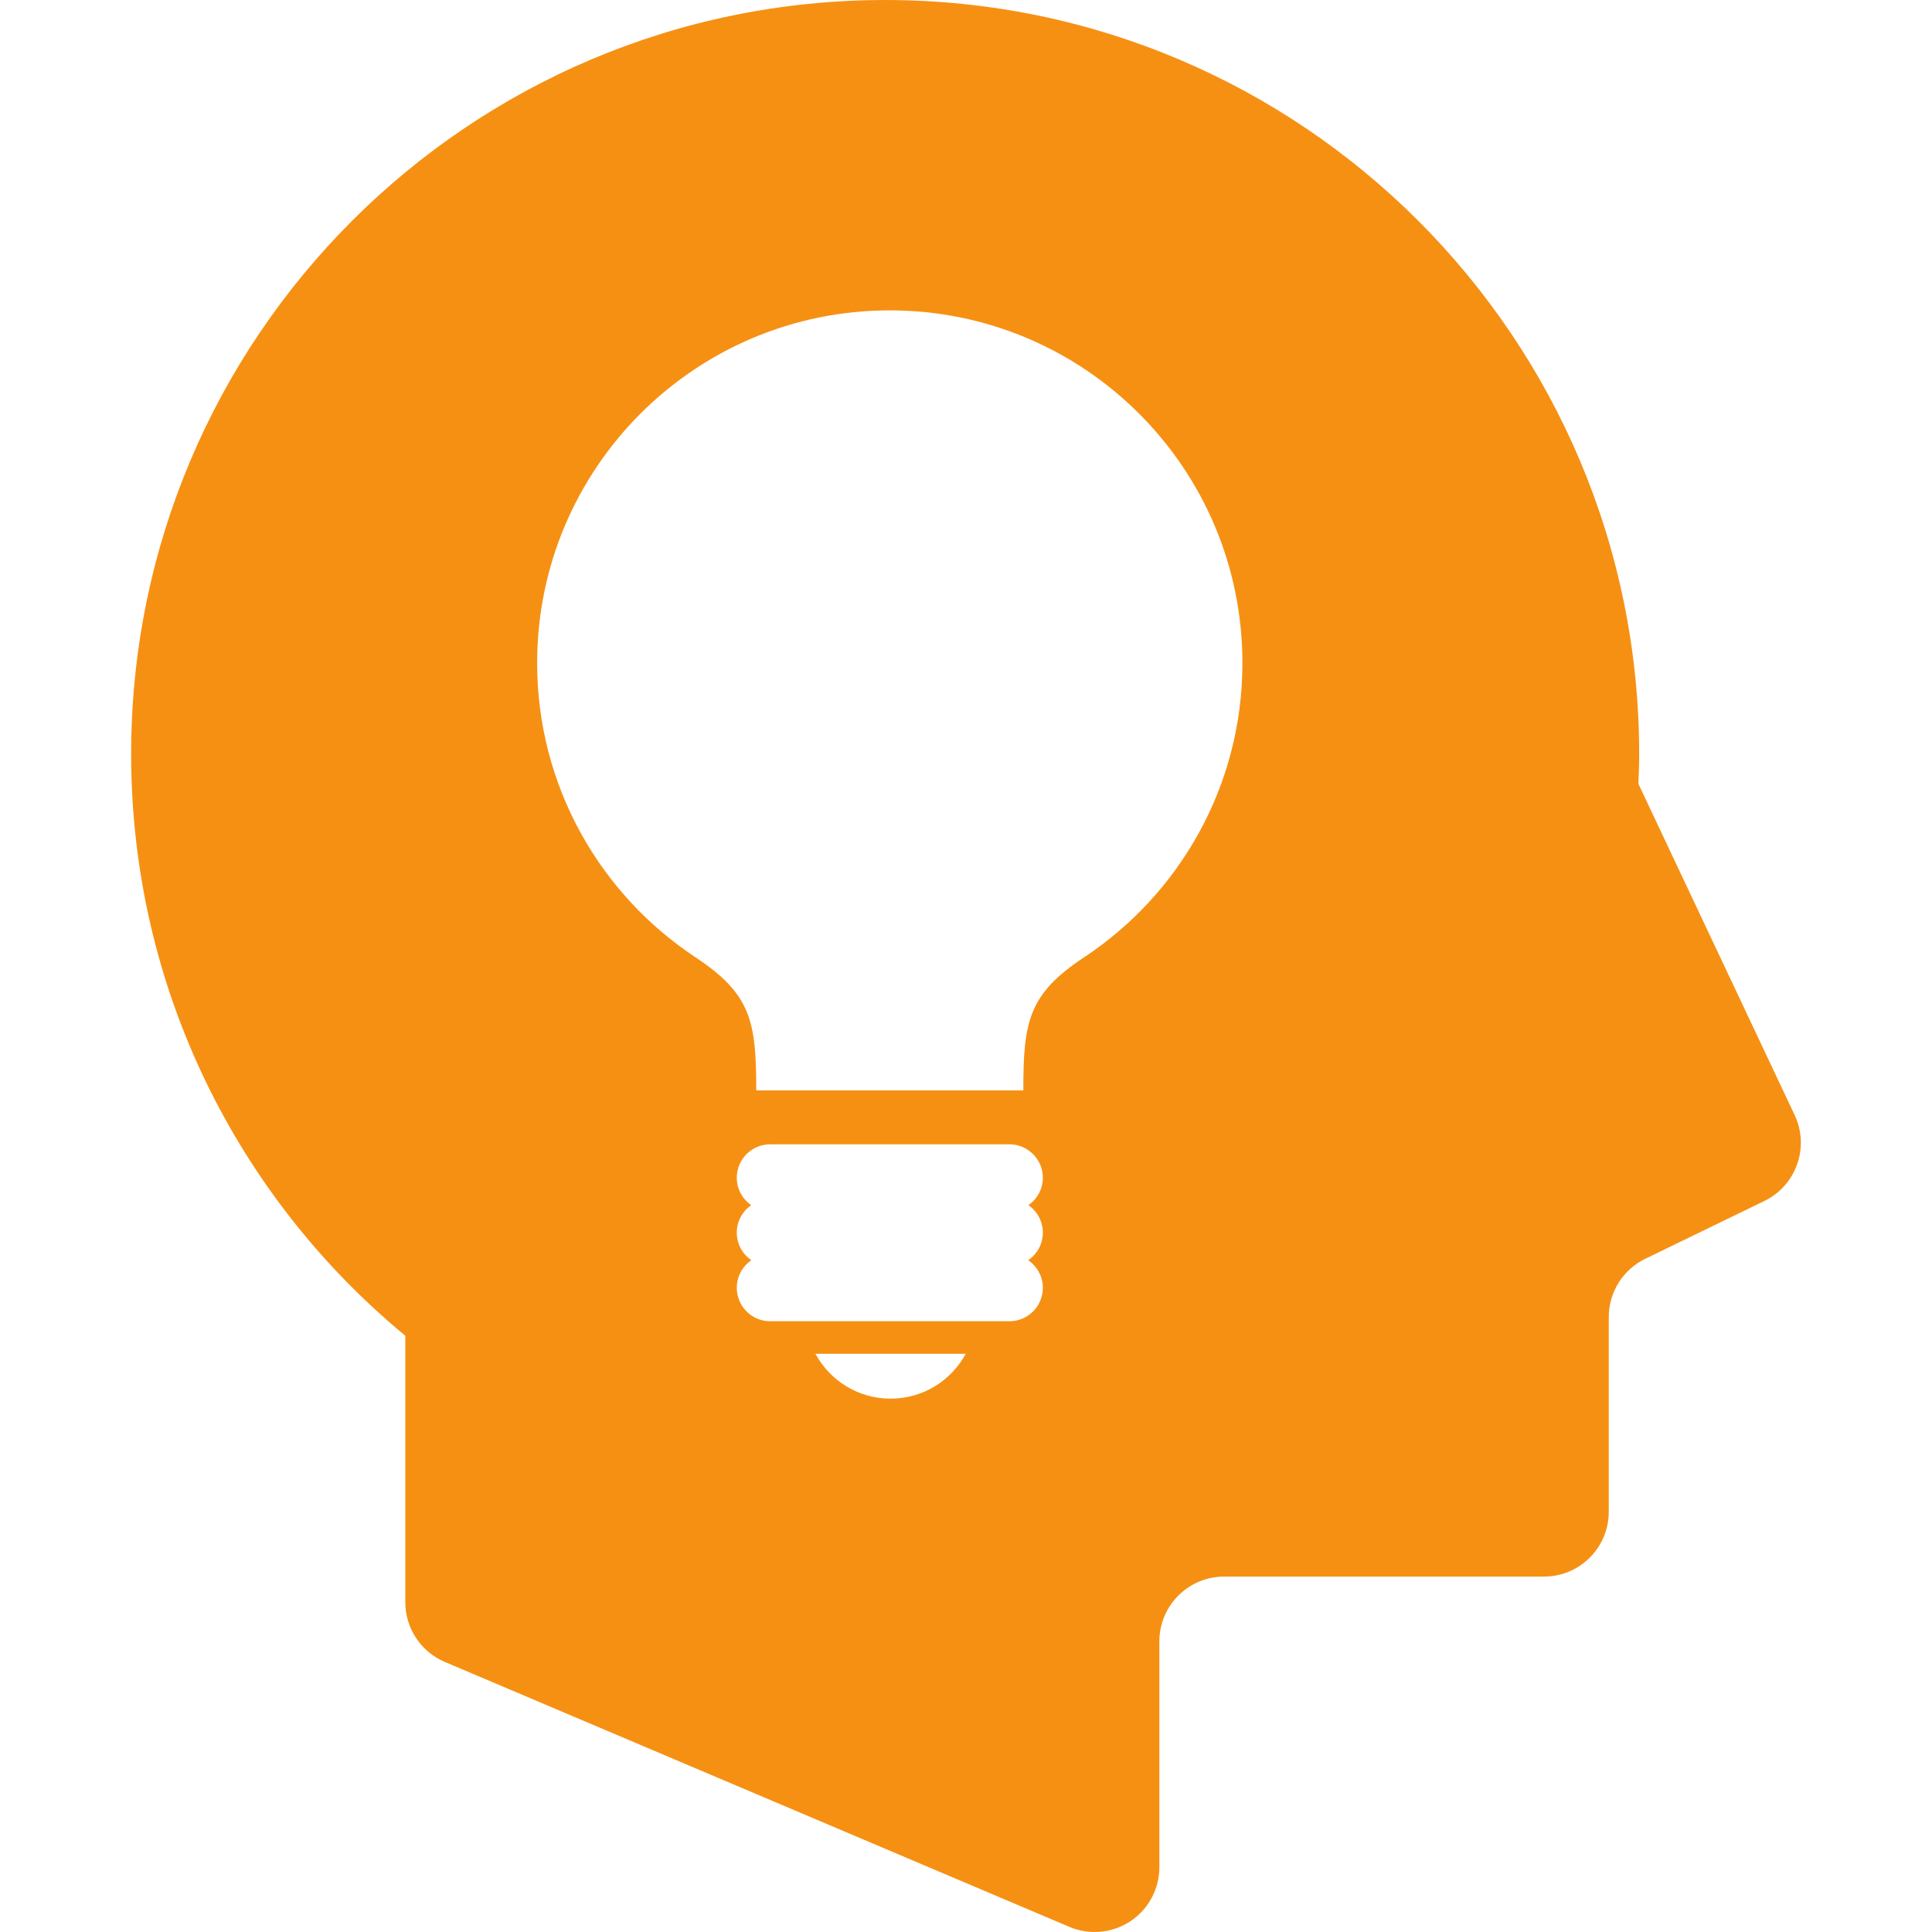 <svg fill="#F69013" width="24" height="24" viewBox="0 0 512 512" xmlns="http://www.w3.org/2000/svg">
<path d="M475.599,295.503l-41.406-87.781c0.109-2.625,0.203-5.25,0.203-7.891
	c0-110.359-89.453-199.828-199.813-199.828c-110.375,0-199.828,89.469-199.828,199.828c0,62.047,28.266,117.5,72.656,154.156
	v70.625c0,6.891,4.125,13.125,10.453,15.813l165.5,70.203c5.297,2.25,11.391,1.703,16.188-1.469
	c4.813-3.188,7.688-8.563,7.688-14.313v-59.859c0-9.469,7.688-17.172,17.156-17.172h84.766c9.484,0,17.172-7.688,17.172-17.156
	V349.05c0-6.578,3.75-12.578,9.672-15.453l31.578-15.328C476.036,314.144,479.614,304.003,475.599,295.503z M236.021,370.659
	c-8.625,0-16.094-4.813-19.922-11.891h39.828C252.114,365.847,244.63,370.659,236.021,370.659z M276.364,326.659
	c0,3.047-1.547,5.719-3.875,7.313c2.328,1.594,3.875,4.266,3.875,7.313c0,4.891-3.969,8.859-8.859,8.859h-63.391
	c-4.891,0-8.859-3.969-8.859-8.859c0-3.047,1.531-5.719,3.875-7.313c-2.344-1.594-3.875-4.266-3.875-7.313
	c0-3.016,1.516-5.688,3.828-7.281c-2.313-1.594-3.828-4.25-3.828-7.266c0-4.891,3.969-8.859,8.859-8.859h63.391
	c4.891,0,8.859,3.969,8.859,8.859c0,3.016-1.531,5.672-3.828,7.266C274.833,320.972,276.364,323.644,276.364,326.659z
	 M287.255,253.722c-14.734,9.766-16.063,17.031-16.063,35.25h-70.781c0-18.219-1.313-25.484-16.063-35.25
	c-25.313-16.719-42-45.422-42-78.016c0-51.609,41.844-93.453,93.453-93.453s93.453,41.844,93.453,93.453
	C329.255,208.3,312.567,237.003,287.255,253.722z"/>
</svg>